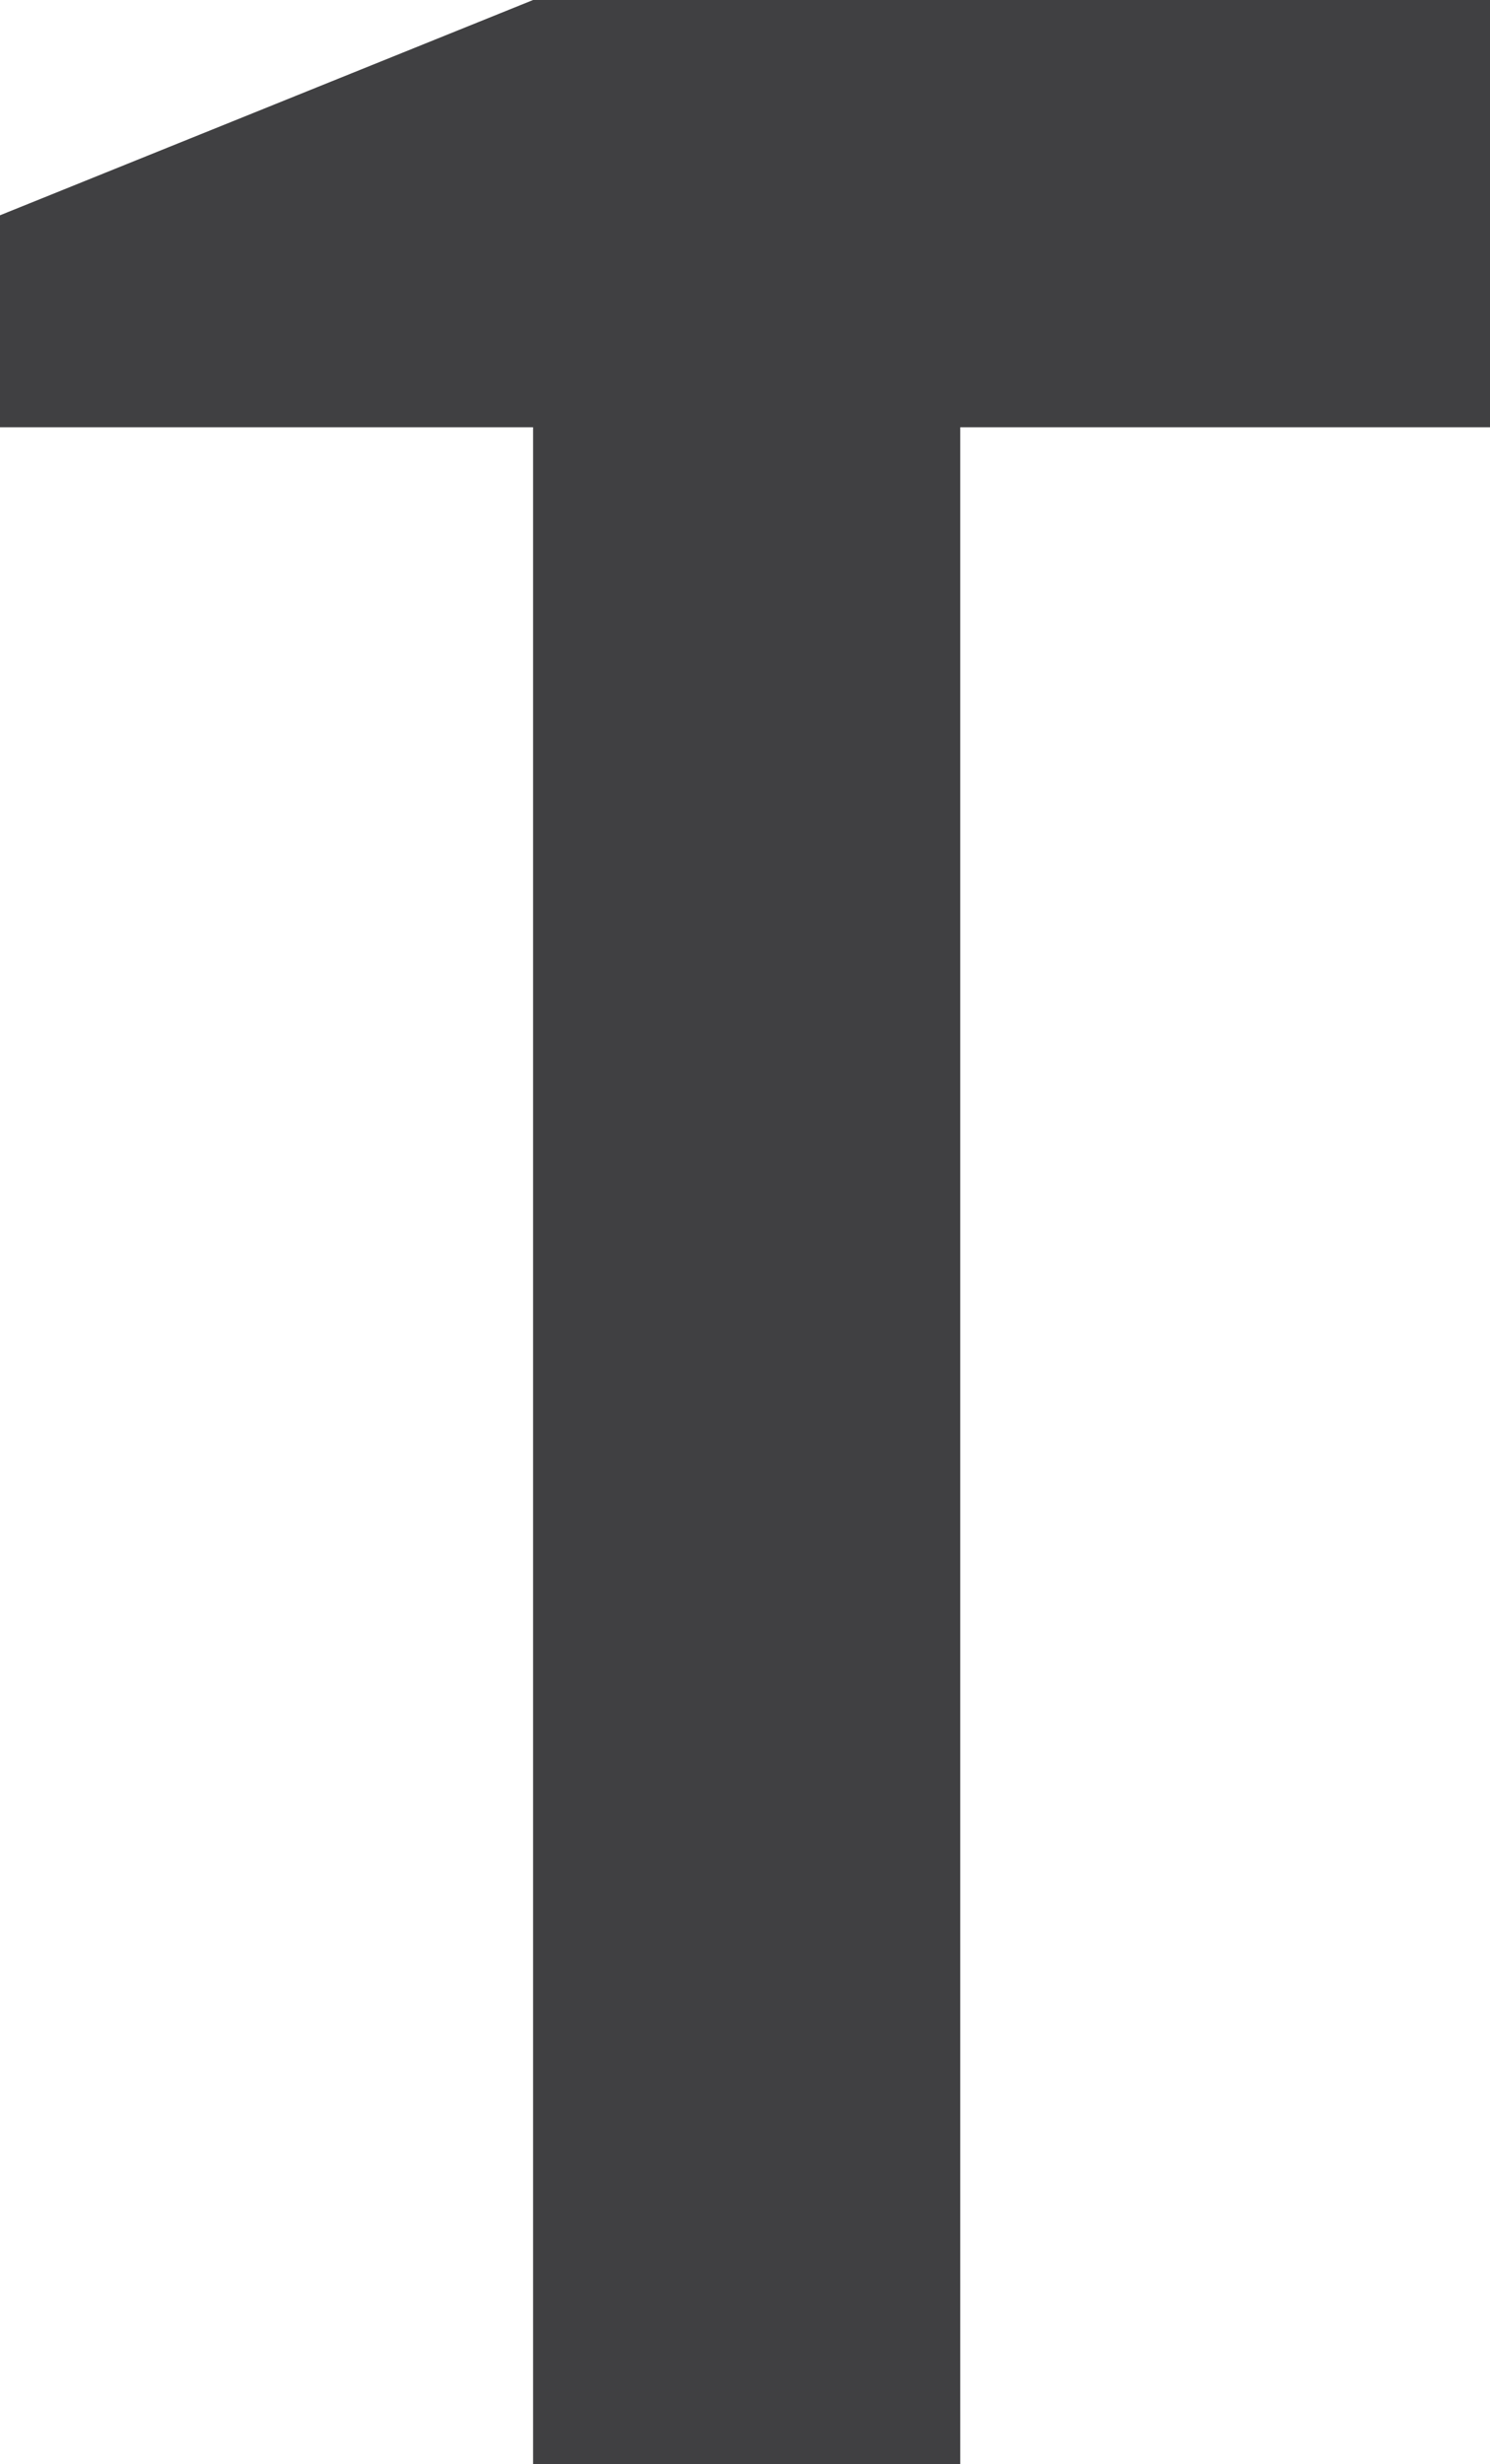 <svg version="1" xmlns="http://www.w3.org/2000/svg" viewBox="0 0 45 74.4" enable-background="new 0 0 45 74.4"><style type="text/css">.st0{fill:#404042;}</style><path class="st0" d="M16.1 0l-16.1 6.5v6.4h16.1v61.5h12.9v-61.5h16v-12.9z"/></svg>